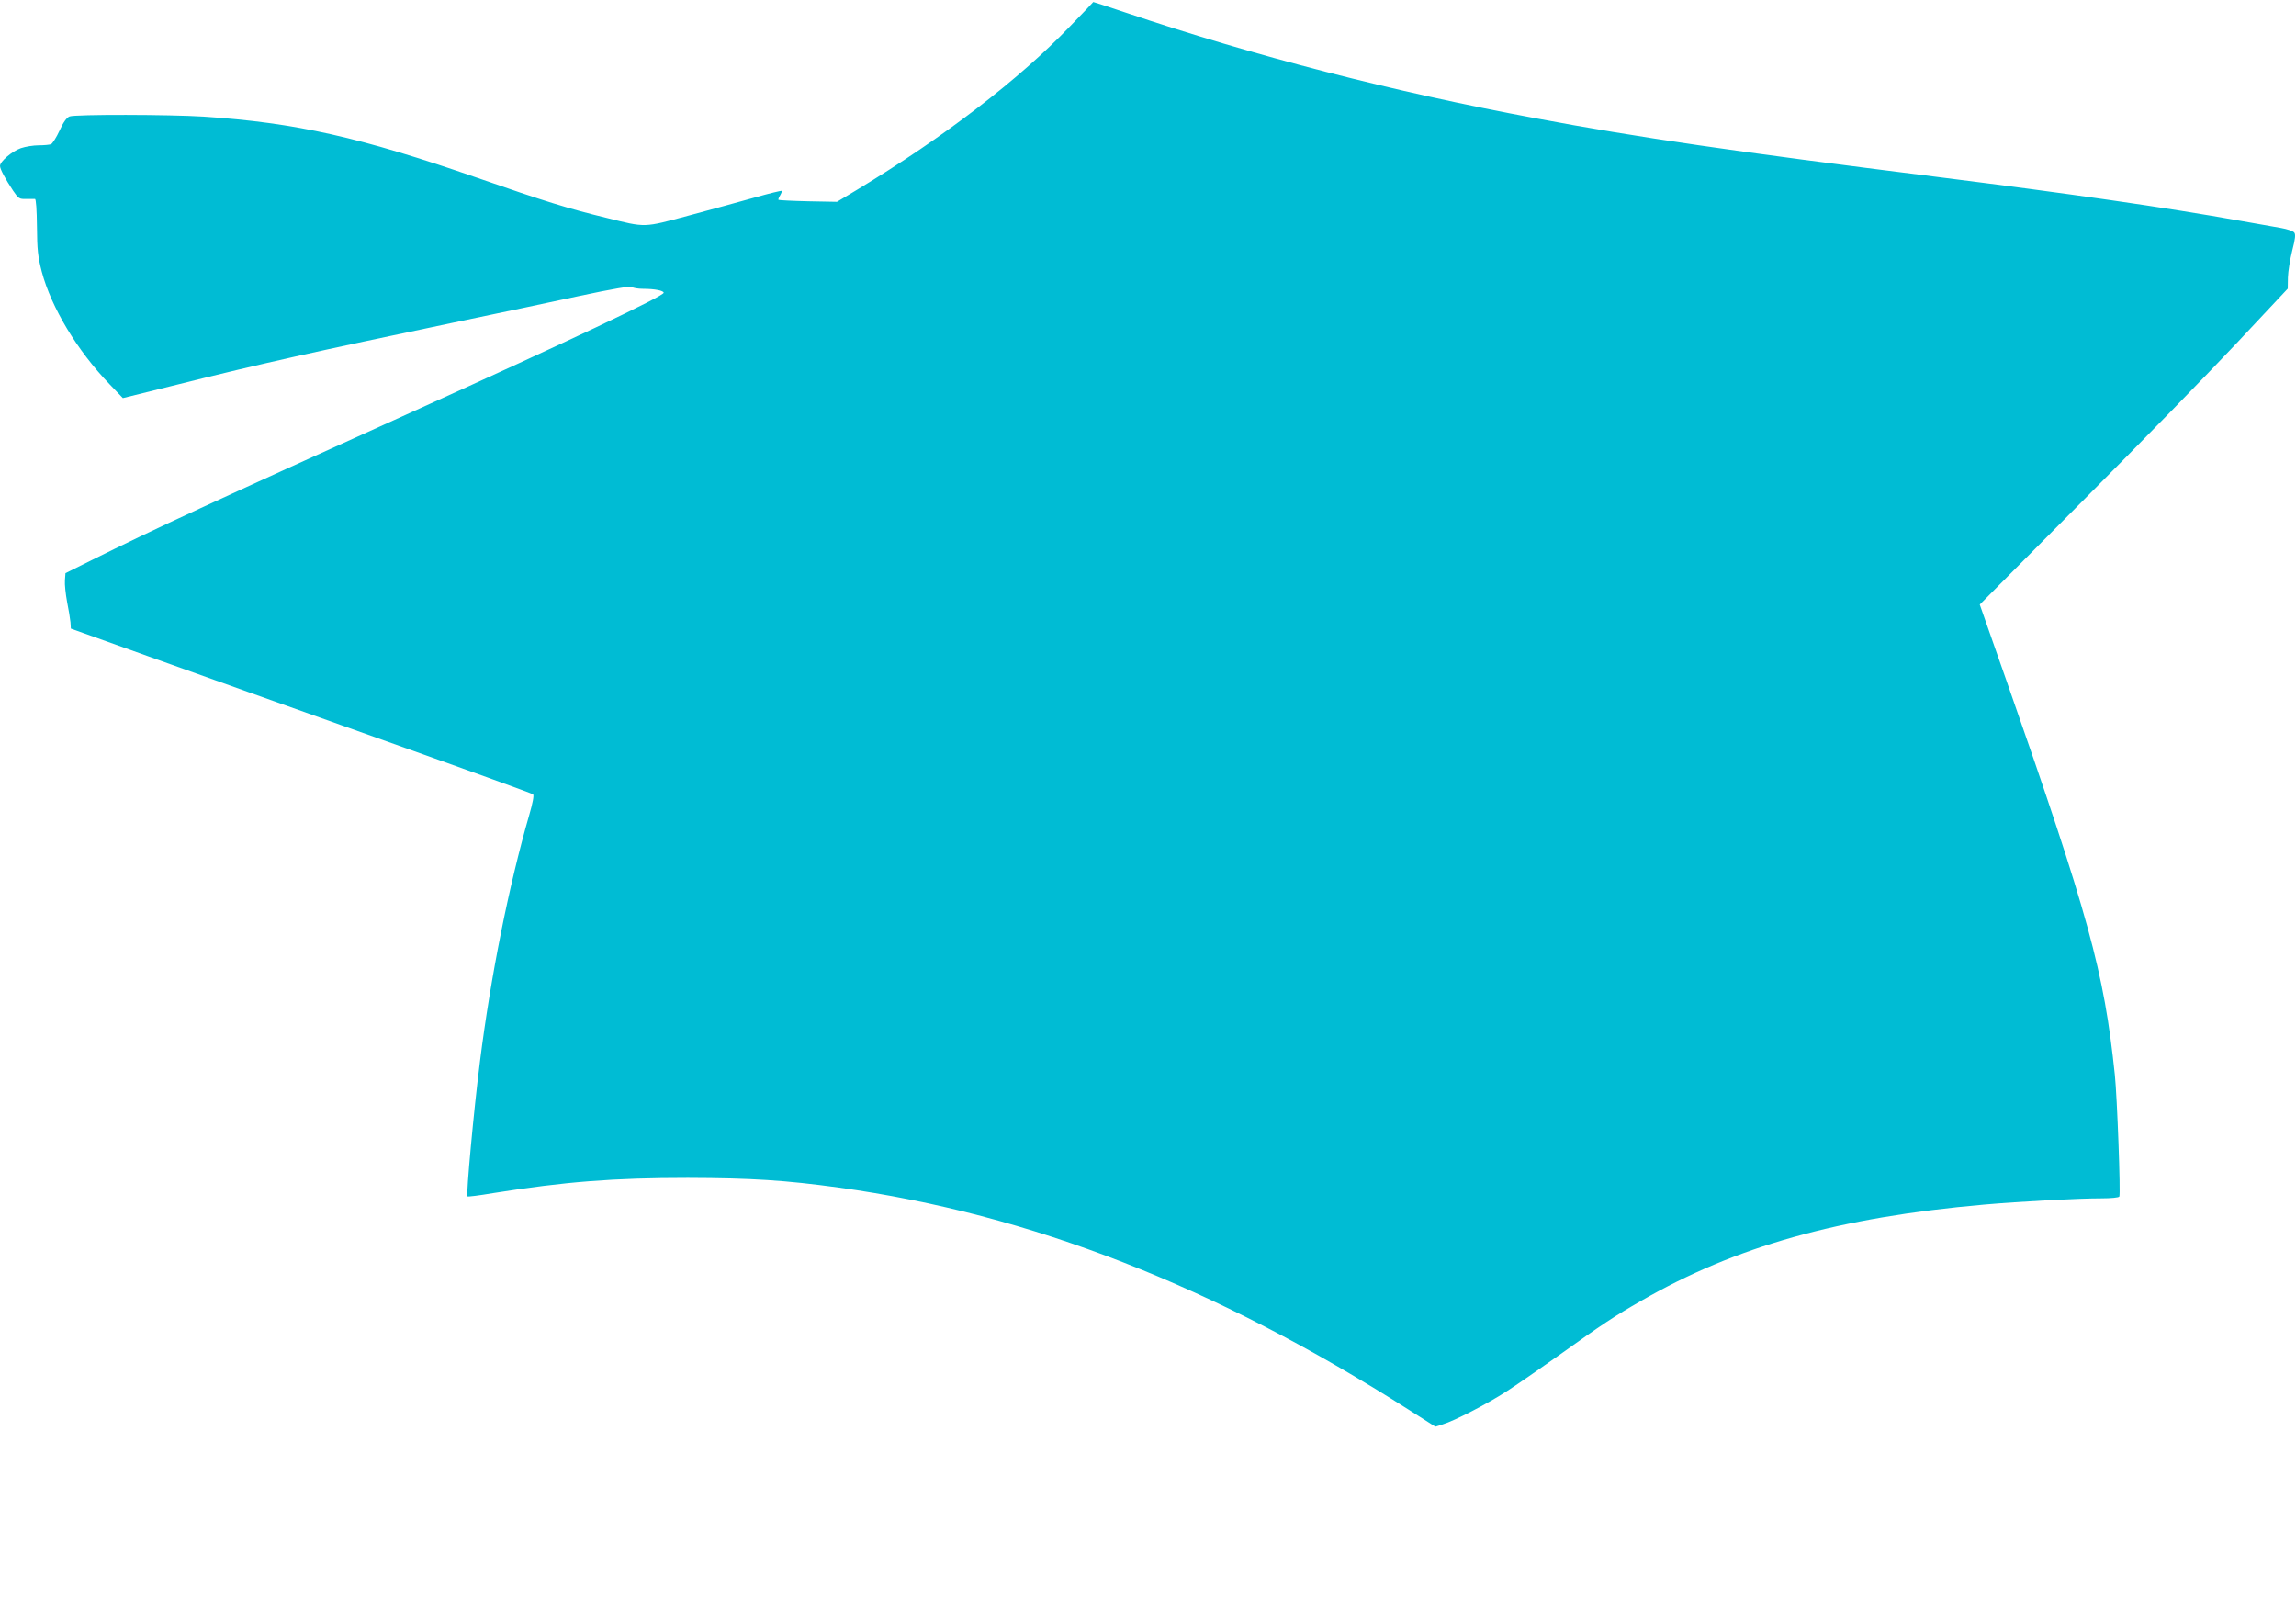 <?xml version="1.0" standalone="no"?>
<!DOCTYPE svg PUBLIC "-//W3C//DTD SVG 20010904//EN"
 "http://www.w3.org/TR/2001/REC-SVG-20010904/DTD/svg10.dtd">
<svg version="1.0" xmlns="http://www.w3.org/2000/svg"
 width="1280pt" height="892pt" viewBox="0 0 1280 892"
 preserveAspectRatio="xMidYMid meet">
<g transform="translate(0,892) scale(0.1,-0.1)"
fill="#00bcd4" stroke="none">
<path d="M5965 8773 c-286 -298 -704 -618 -1184 -909 l-115 -69 -160 3 c-89 2
-163 6 -166 8 -2 3 2 14 9 25 7 12 11 23 9 25 -3 2 -69 -14 -147 -36 -79 -22
-245 -68 -369 -101 -258 -69 -237 -69 -463 -13 -210 51 -343 92 -713 221 -657
228 -1016 309 -1531 343 -188 12 -716 13 -747 1 -16 -6 -35 -32 -56 -79 -18
-39 -40 -73 -48 -76 -9 -3 -39 -6 -68 -6 -29 0 -74 -7 -100 -16 -49 -17 -116
-74 -116 -99 0 -17 28 -70 73 -138 30 -44 35 -47 72 -46 22 0 45 0 50 0 6 -1
10 -60 11 -154 1 -130 5 -166 27 -252 53 -199 197 -439 378 -627 l74 -77 315
78 c459 115 762 182 1520 341 234 49 553 116 709 150 192 41 288 57 295 50 5
-5 33 -10 62 -10 64 0 114 -10 114 -22 0 -19 -533 -271 -1400 -663 -1120 -506
-1440 -654 -1790 -828 l-145 -72 -3 -40 c-2 -22 4 -76 12 -120 9 -44 17 -95
19 -114 l2 -35 430 -154 c237 -85 814 -291 1284 -458 470 -167 858 -307 863
-312 6 -6 -3 -51 -21 -113 -114 -394 -216 -905 -275 -1374 -35 -275 -78 -746
-70 -754 2 -3 66 5 142 18 402 64 673 85 1087 85 354 -1 543 -13 842 -54 1067
-148 2093 -548 3176 -1238 l149 -95 41 13 c64 19 250 115 356 184 53 34 182
123 286 197 253 181 317 223 465 308 525 303 1102 465 1910 536 205 18 526 35
657 35 50 0 95 4 98 10 8 12 -12 555 -25 679 -60 574 -146 889 -605 2199
l-148 422 574 578 c316 317 702 713 859 880 l284 303 1 62 c1 34 12 102 24
150 17 66 20 91 11 101 -6 8 -39 19 -73 25 -34 6 -136 24 -227 40 -405 73
-960 153 -1700 246 -1124 141 -1660 219 -2230 326 -790 147 -1571 348 -2285
589 -99 33 -180 60 -180 59 0 -1 -58 -62 -130 -136z"/>
</g>
</svg>

